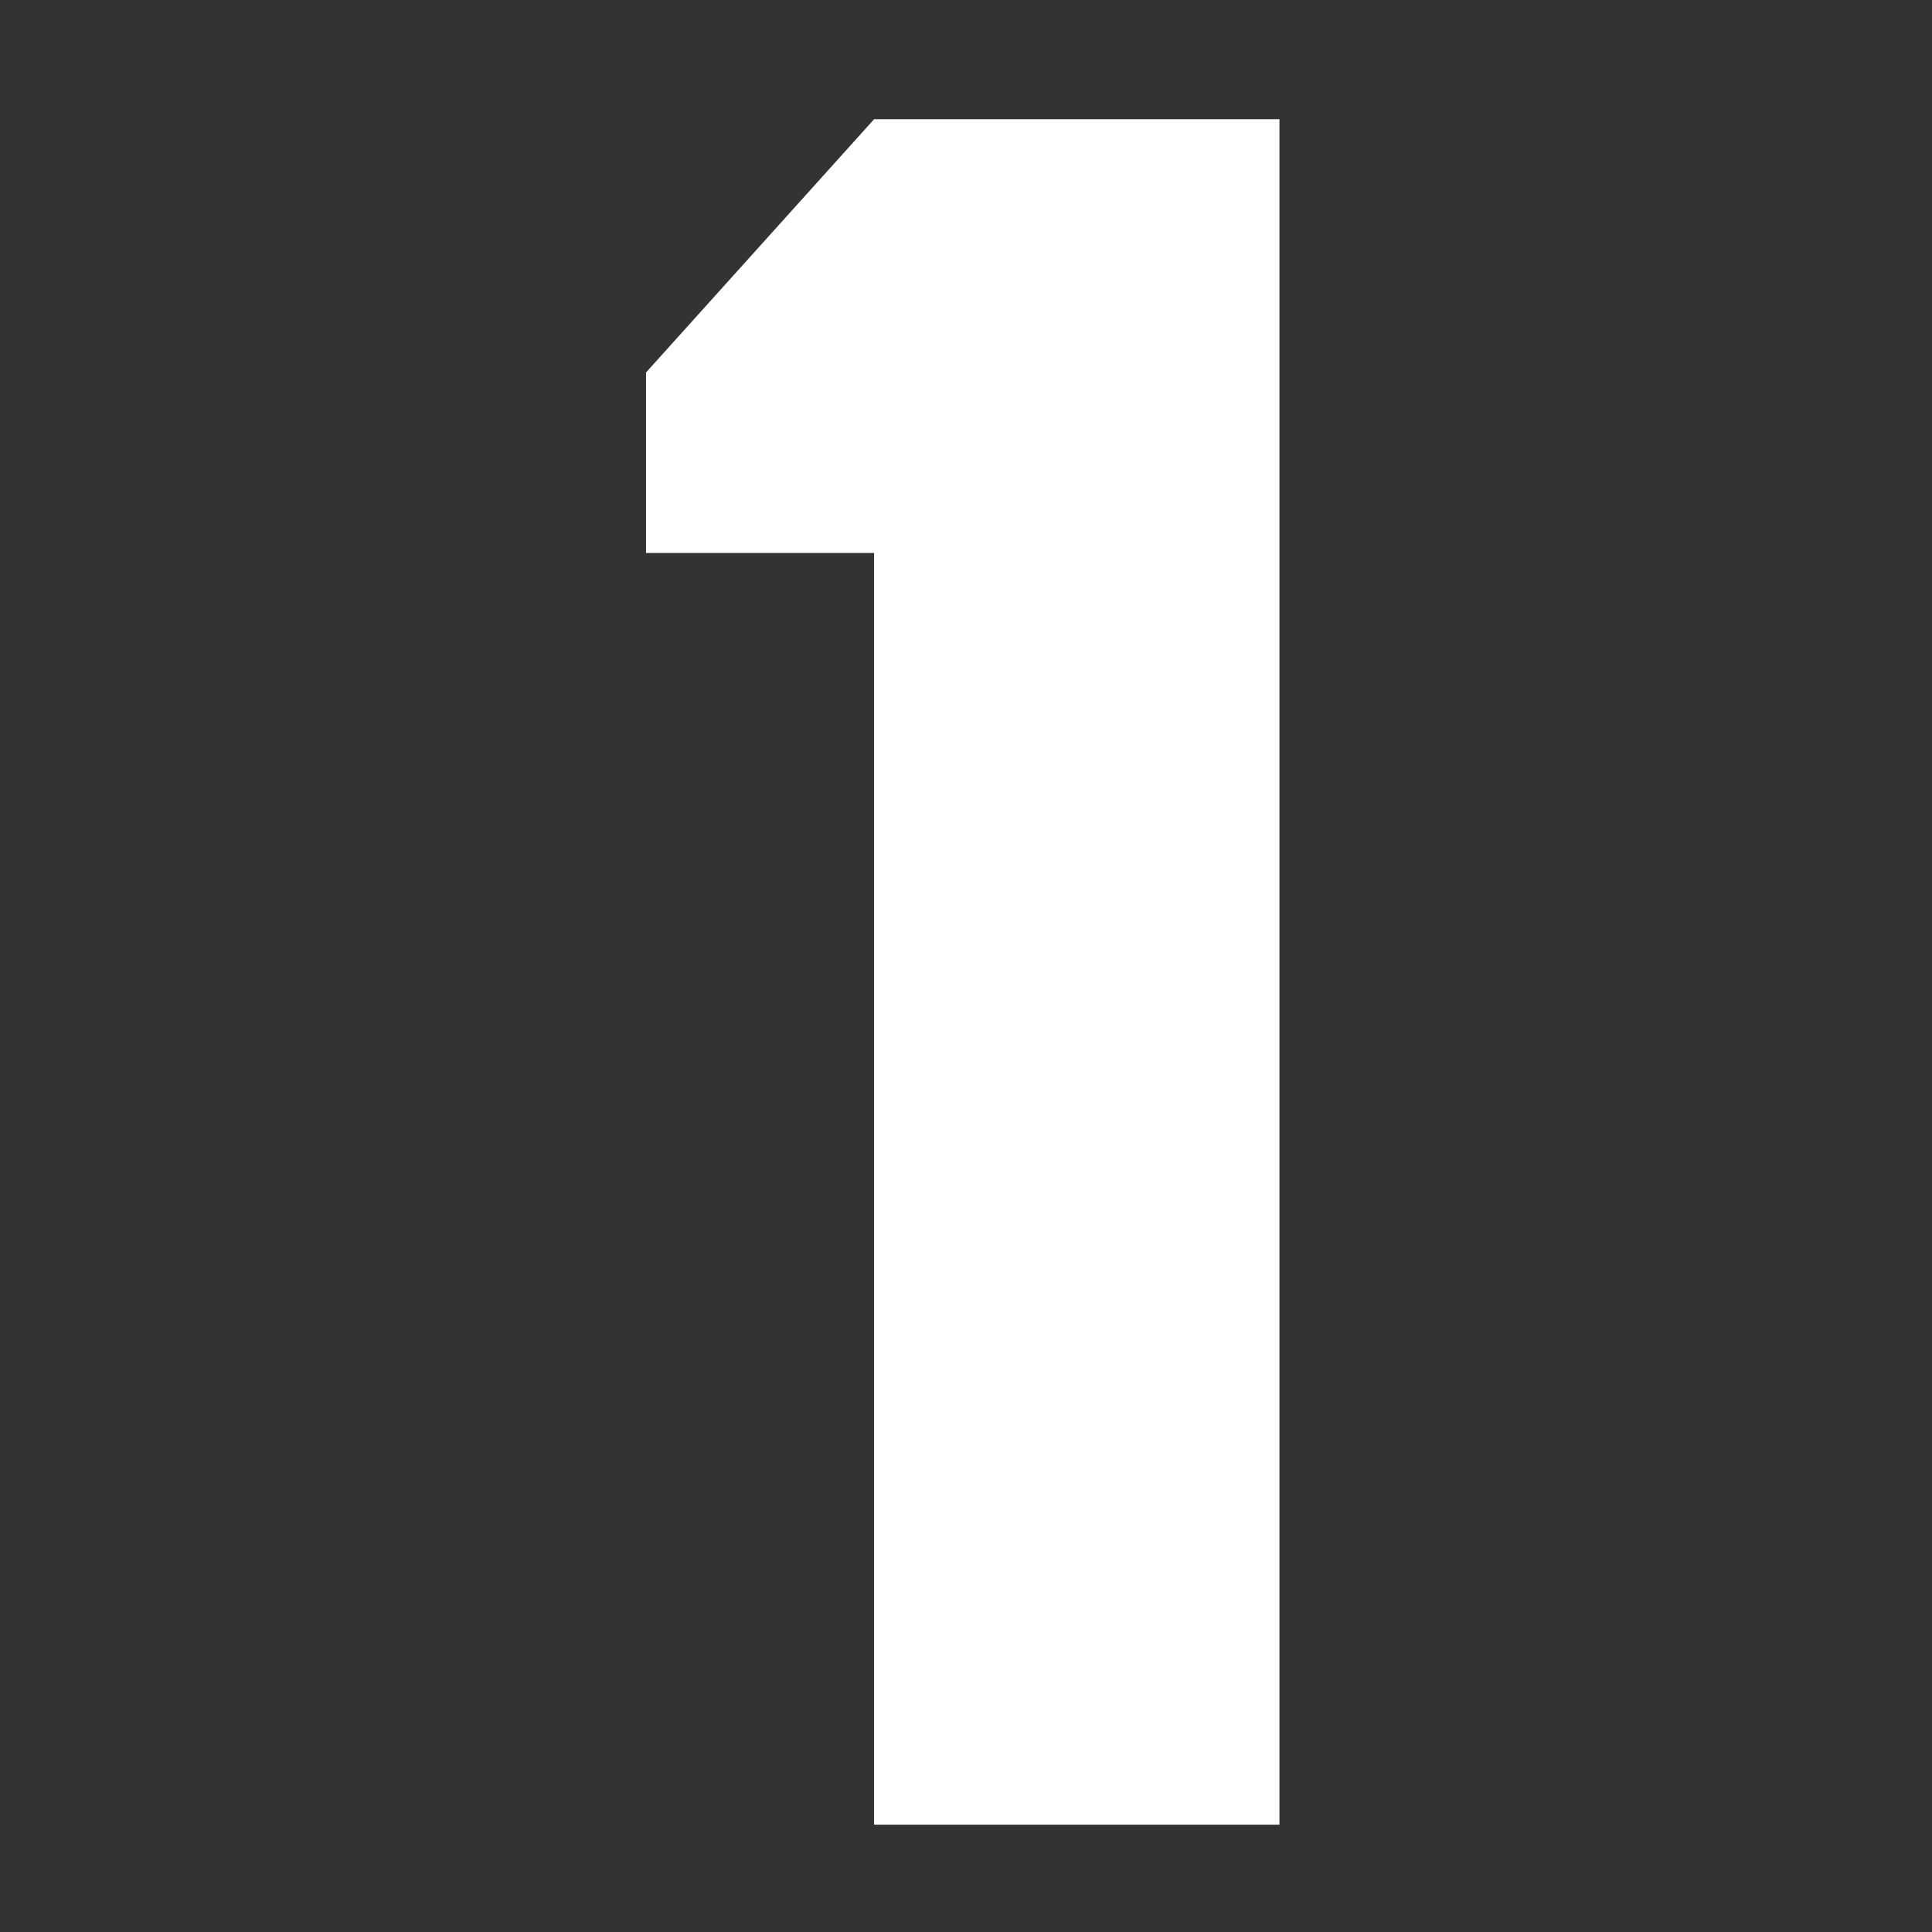 <svg xmlns="http://www.w3.org/2000/svg" xmlns:xlink="http://www.w3.org/1999/xlink" width="60" viewBox="0 0 45 45" height="60" preserveAspectRatio="xMidYMid meet"><rect x="0" y="0" width="45" height="45" fill="#333333" stroke="none"/><defs><clipPath id="c03d0ce004"><path d="M 15.047 2.75 L 30 2.75 L 30 42.5 L 15.047 42.5 Z M 15.047 2.75 " clip-rule="nonzero"></path></clipPath></defs><g clip-path="url(#c03d0ce004)"><path fill="#ffffff" d="M 20.359 2.777 L 15.047 8.676 L 15.047 12.879 L 20.359 12.879 L 20.359 42.609 L 29.801 42.609 L 29.801 2.777 Z M 20.359 2.777 " fill-opacity="1" fill-rule="nonzero"></path></g></svg>